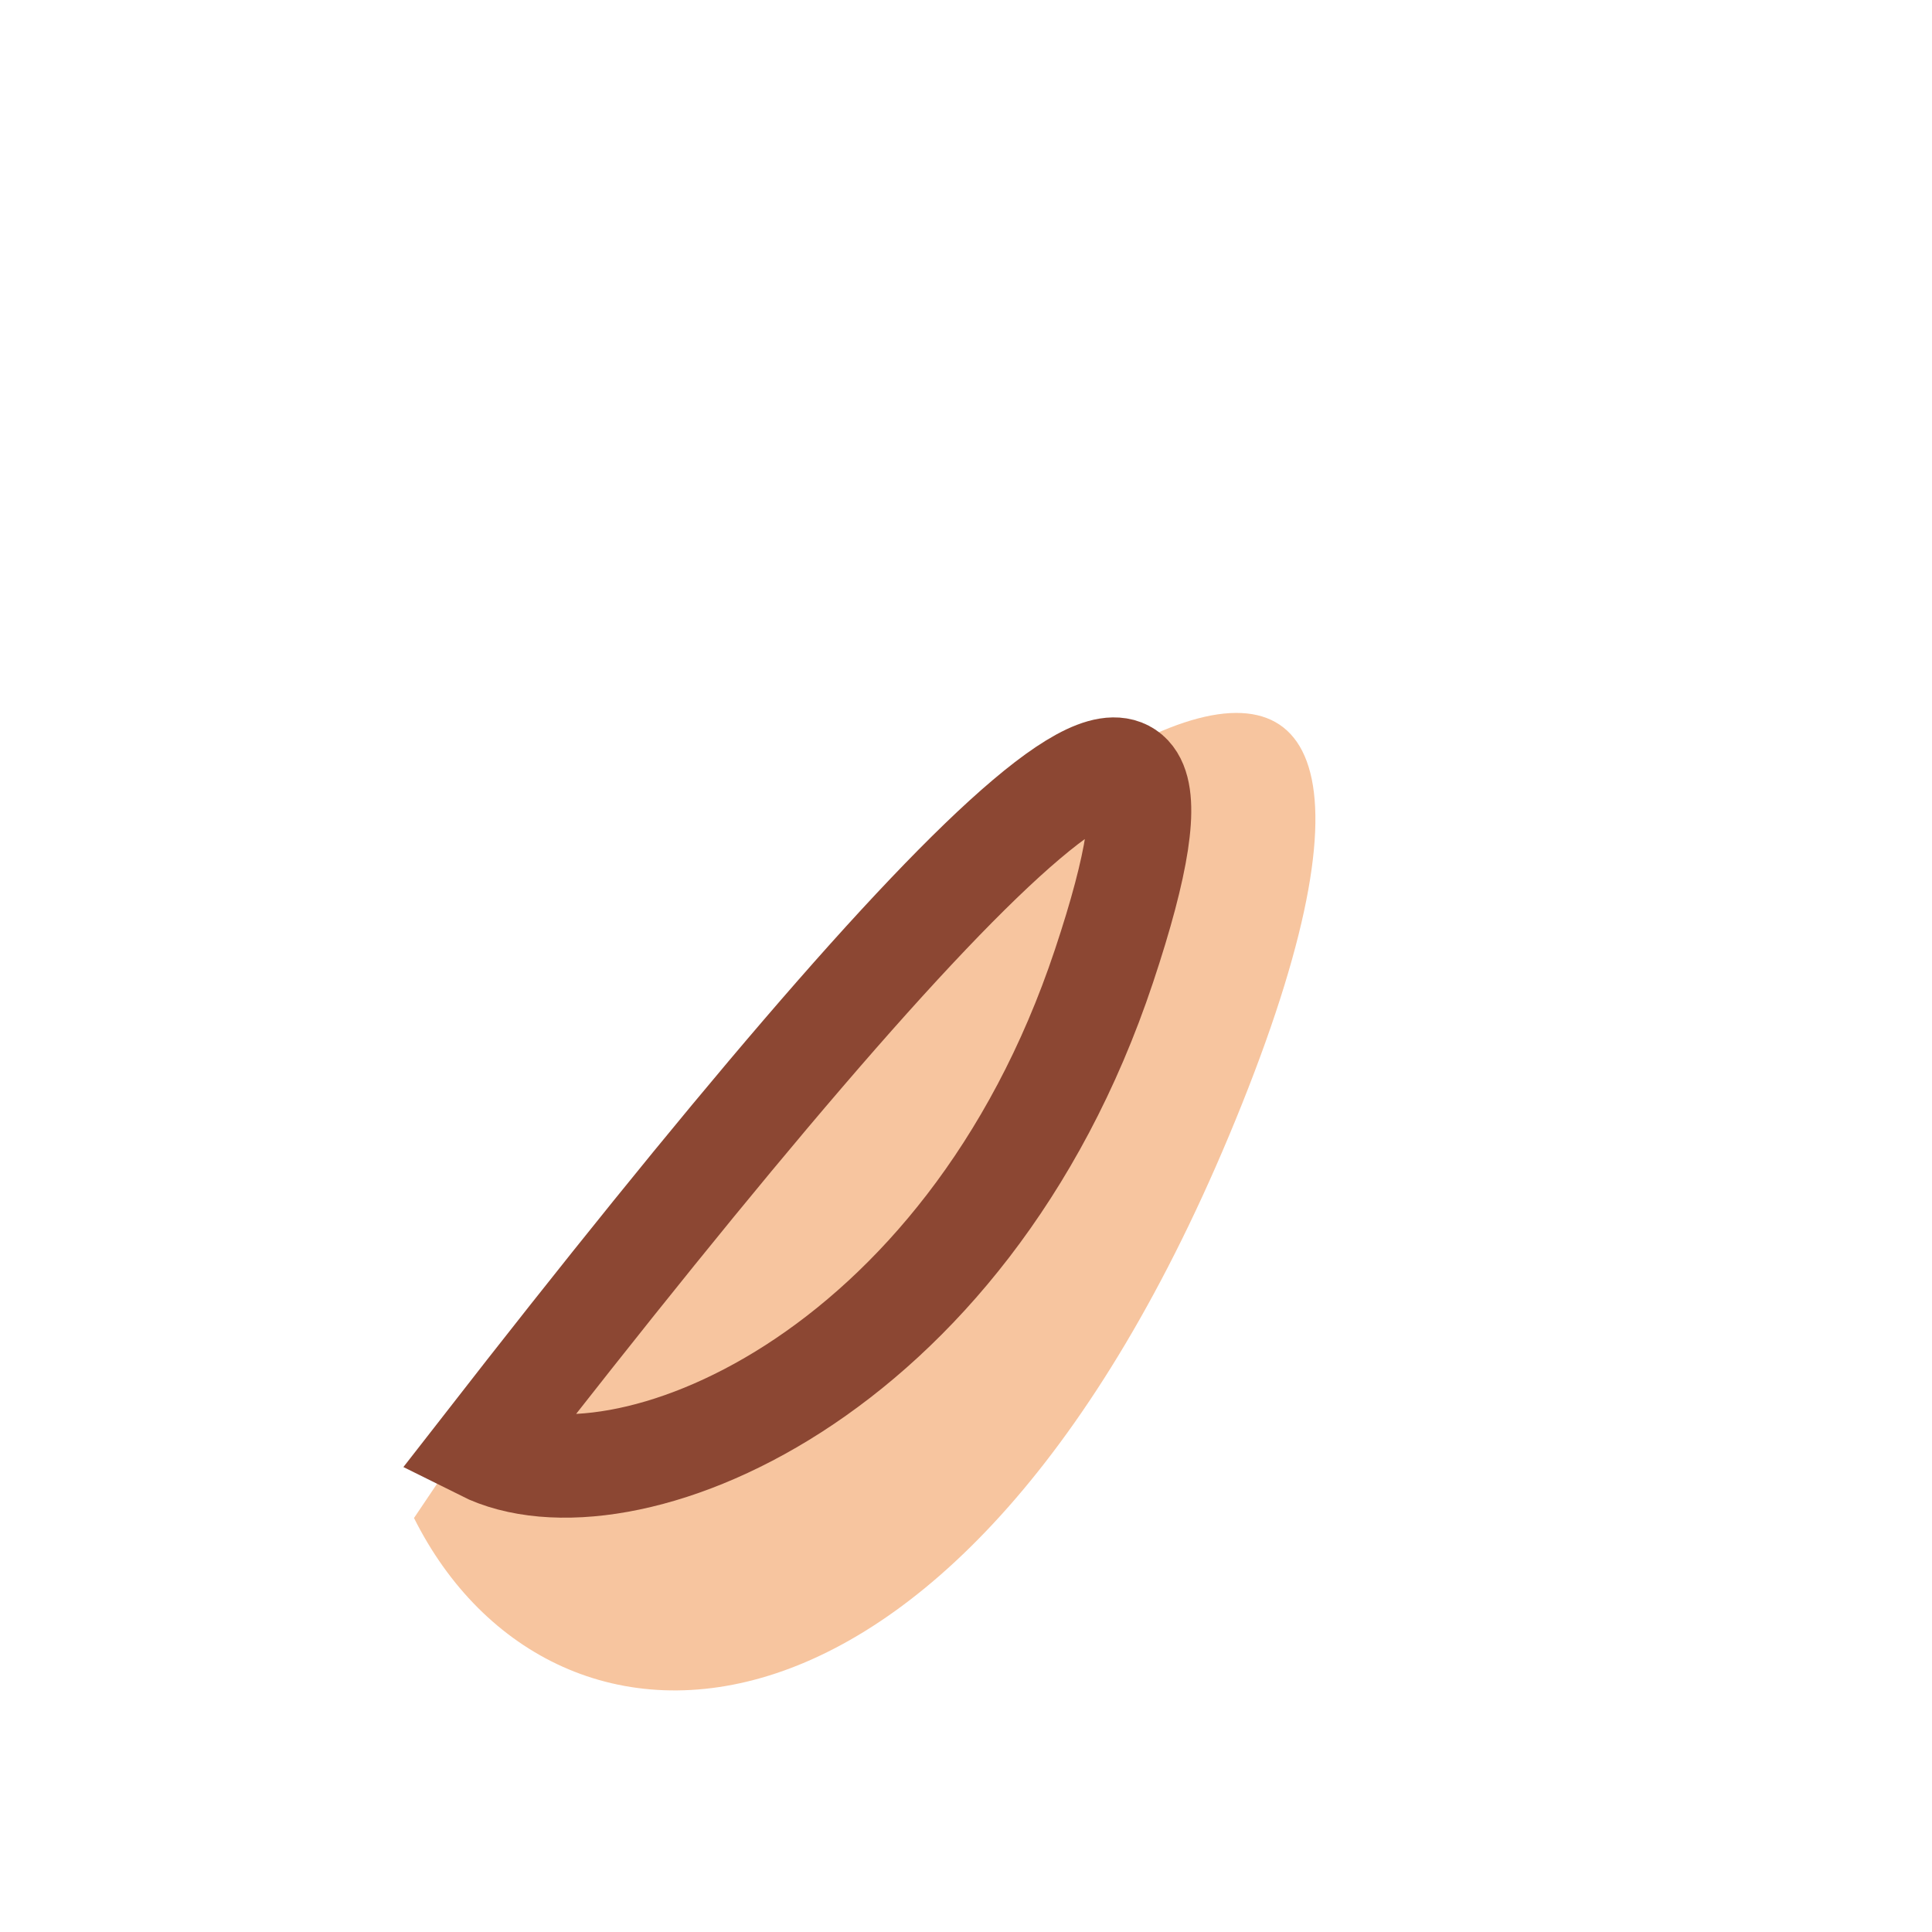 <?xml version="1.0" encoding="UTF-8"?>
<svg xmlns="http://www.w3.org/2000/svg" width="28" height="28" viewBox="0 0 28 28"><path d="M6 22c8-12 16-16 12-6s-10 10-12 6z" fill="#F7C59F"/><path d="M7 21c7-9 11-13 9-7-2 6-7 8-9 7z" fill="none" stroke="#8C4733" stroke-width="1.5"/></svg>